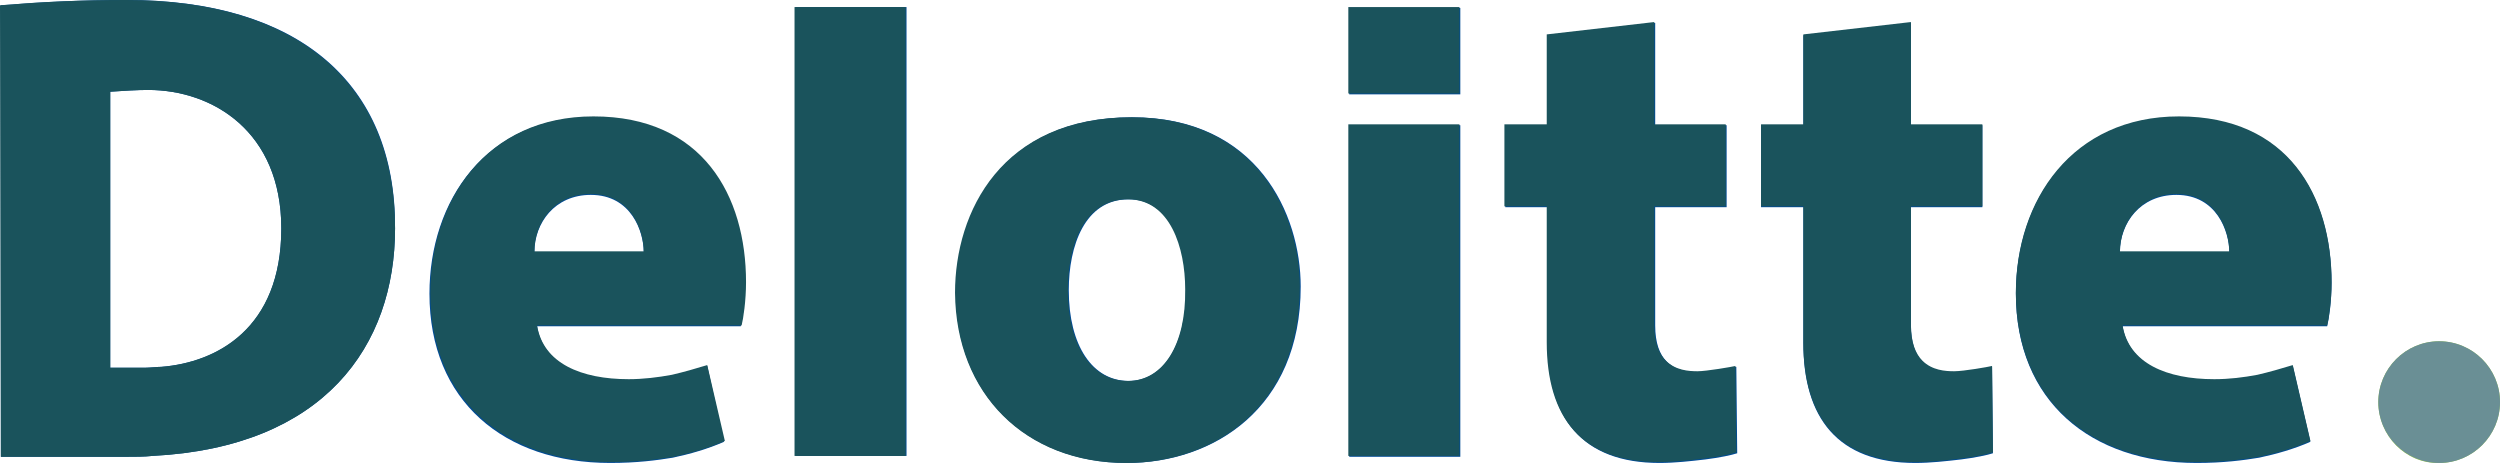 <?xml version="1.0" encoding="utf-8"?>
<svg version="1.1" id="Layer_1" xmlns="http://www.w3.org/2000/svg" x="0px" y="0px"
	 viewBox="0 0 283.5 52.5" style="enable-background:new 0 0 283.5 52.5;" xml:space="preserve">
<style type="text/css">
	.st0{fill:none;}
	.st1{fill:#004A94;}
	.st2{fill:#99CA49;}
	.st3{fill:#1A535C;}
	.st4{fill:#6A8F95;}
</style>
<g id="Layer_2_1_">
	<rect x="-51.1" y="-50.4" class="st0" width="385.9" height="153.3"/>
	<g>
		<path class="st1" d="M67,22.1c4.6,0,6,4.2,6,6.5H60.6C60.6,25.3,62.9,22.1,67,22.1z M80.2,41.5c-1.3,0.4-2.7,0.8-4,1.1
			c-1.6,0.3-3.3,0.5-4.9,0.5c-5.4,0-9.7-1.8-10.4-6.1H84c0.2-0.8,0.5-2.8,0.5-4.9c0-9.8-4.9-18.8-17.3-18.8
			c-12.1,0-18.5,9.5-18.5,20c0,12.2,8.5,19.2,20.5,19.2c3,0,5.3-0.3,7.1-0.6c1.9-0.4,4-1,5.8-1.8L80.2,41.5z"/>
		<path class="st1" d="M246.8,22.1c4.6,0,6,4.2,6,6.5h-12.4C240.4,25.3,242.7,22.1,246.8,22.1z M260,41.5c-1.3,0.4-2.7,0.8-4,1.1
			c-1.6,0.3-3.2,0.5-4.9,0.5c-5.4,0-9.7-1.8-10.4-6.1h23.2c0.2-0.8,0.5-2.8,0.5-4.9c0-9.8-4.9-18.8-17.3-18.8
			c-12.1,0-18.5,9.5-18.5,20c0,12.2,8.5,19.2,20.5,19.2c3,0,5.3-0.3,7.1-0.6c1.9-0.4,4-1,5.8-1.8L260,41.5z"/>
		<path class="st1" d="M90.2,0.8v50.9h12.6V0.8H90.2z"/>
		<path class="st1" d="M128,43.2c-4.1,0-6.8-4-6.8-10.3c0-5,1.8-10.3,6.8-10.3c4.8,0,6.5,5.5,6.5,10.2
			C134.5,39.2,131.9,43.2,128,43.2z M127.8,52.5c9.8,0,19.7-6.2,19.7-20c0-8.2-4.9-19.2-19.1-19.2c-14.7,0-20,10.7-20,19.9
			C108.4,44.7,116.4,52.5,127.8,52.5z"/>
		<path class="st1" d="M153,14.2v37.6h12.6V14.2H153z"/>
		<path class="st1" d="M153,0.9v9.8h12.6V0.9H153z"/>
		<path class="st1" d="M175.5,4v10.2h-4.8v9.3h4.8v15.4c0,8.5,3.9,13.6,12.7,13.6c1.7,0,3.5-0.2,5.2-0.4c1.6-0.2,3-0.5,3.6-0.7
			l-0.1-9.8c-0.4,0.1-3.3,0.6-4.3,0.6s-2.5-0.1-3.6-1.2c-0.8-0.8-1.3-2.1-1.3-4.1V23.5h8.1v-9.3c0,0-7,0-8.1,0c0-1.1,0-11.6,0-11.6
			L175.5,4z"/>
		<path class="st1" d="M204.5,4v10.2h-4.8v9.3h4.8v15.4c0,8.5,3.9,13.6,12.7,13.6c1.7,0,3.5-0.2,5.2-0.4c1.6-0.2,3-0.5,3.6-0.7
			l-0.1-9.8c-0.4,0.1-3.2,0.6-4.3,0.6c-1,0-2.5-0.1-3.6-1.2c-0.8-0.8-1.3-2.1-1.3-4.1V23.5h8.1v-9.3c0,0-7,0-8.1,0
			c0-1.1,0-11.6,0-11.6L204.5,4z"/>
		<path class="st2" d="M269.7,45.6c0-3.8,3.1-6.9,6.9-6.9s6.9,3.1,6.9,6.9c0,3.8-3.1,6.9-6.9,6.9C272.8,52.6,269.7,49.4,269.7,45.6z
			"/>
		<path class="st1" d="M0.1,51.8h14.2c1,0,2.1,0,3-0.1c19.5-1,27.5-12.5,27.5-25.8C44.9,9.3,33.7,0,14.4,0C9.5,0,5,0.2,0.1,0.6V51.8
			z M18.3,41.6c-0.5,0-1.3,0.1-1.8,0.1h-4V10.4c1.4-0.1,3.1-0.2,4.3-0.2c7.3,0,15.1,4.7,15.1,15.7C31.9,37.3,24.6,41.1,18.3,41.6z"
			/>
	</g>
</g>
<g id="Layer_1_2_">
	<g id="Layer_1_1_">
		<rect x="-51.1" y="-50.4" class="st0" width="385.9" height="153.3"/>
		<g>
			<path class="st3" d="M67,22c4.6,0,6,4.2,6,6.5H60.6C60.6,25.3,62.8,22,67,22z M80.2,41.4c-1.3,0.4-2.7,0.8-4,1.1
				c-1.6,0.3-3.3,0.5-4.9,0.5c-5.4,0-9.7-1.8-10.4-6.1h23.2c0.2-0.8,0.5-2.8,0.5-4.9c0-9.8-4.9-18.8-17.3-18.8
				c-12.1,0-18.5,9.5-18.5,20c0,12.2,8.5,19.2,20.5,19.2c3,0,5.3-0.3,7.1-0.6c1.9-0.4,4-1,5.8-1.8L80.2,41.4z"/>
			<path class="st3" d="M246.8,22c4.6,0,6,4.2,6,6.5h-12.4C240.4,25.3,242.7,22,246.8,22z M260,41.4c-1.3,0.4-2.7,0.8-4,1.1
				c-1.6,0.3-3.2,0.5-4.9,0.5c-5.4,0-9.7-1.8-10.4-6.1h23.2c0.2-0.8,0.5-2.8,0.5-4.9c0-9.8-4.9-18.8-17.3-18.8
				c-12.1,0-18.5,9.5-18.5,20c0,12.2,8.5,19.2,20.5,19.2c3,0,5.3-0.3,7.1-0.6c1.9-0.4,4-1,5.8-1.8L260,41.4z"/>
			<path class="st3" d="M90.1,0.8v50.9h12.6V0.8H90.1z"/>
			<path class="st3" d="M127.9,43.2c-4.1,0-6.8-4-6.8-10.3c0-5,1.8-10.3,6.8-10.3c4.8,0,6.5,5.5,6.5,10.2
				C134.5,39.1,131.9,43.2,127.9,43.2z M127.7,52.5c9.8,0,19.7-6.2,19.7-20c0-8.2-4.9-19.2-19.1-19.2c-14.7,0-20,10.7-20,19.9
				C108.4,44.7,116.3,52.5,127.7,52.5z"/>
			<path class="st3" d="M152.9,14.1v37.6h12.6V14.1H152.9z"/>
			<path class="st3" d="M152.9,0.8v9.8h12.6V0.8H152.9z"/>
			<path class="st3" d="M175.4,3.9v10.2h-4.8v9.3h4.8v15.4c0,8.5,3.9,13.6,12.7,13.6c1.7,0,3.5-0.2,5.2-0.4c1.6-0.2,3-0.5,3.6-0.7
				l-0.1-9.8c-0.4,0.1-3.3,0.6-4.3,0.6s-2.5-0.1-3.6-1.2c-0.8-0.8-1.3-2.1-1.3-4.1V23.4h8.1v-9.3c0,0-7,0-8.1,0c0-1.1,0-11.6,0-11.6
				L175.4,3.9z"/>
			<path class="st3" d="M204.5,3.9v10.2h-4.8v9.3h4.8v15.4c0,8.5,3.9,13.6,12.7,13.6c1.7,0,3.5-0.2,5.2-0.4c1.6-0.2,3-0.5,3.6-0.7
				l-0.1-9.8c-0.4,0.1-3.2,0.6-4.3,0.6c-1,0-2.5-0.1-3.6-1.2c-0.8-0.8-1.3-2.1-1.3-4.1V23.4h8.1v-9.3c0,0-7,0-8.1,0
				c0-1.1,0-11.6,0-11.6L204.5,3.9z"/>
			<path class="st4" d="M269.7,45.6c0-3.8,3.1-6.9,6.9-6.9s6.9,3.1,6.9,6.9s-3.1,6.9-6.9,6.9S269.7,49.4,269.7,45.6z"/>
			<path class="st3" d="M0.1,51.8h14.2c1,0,2.1,0,3-0.1c19.5-1,27.5-12.5,27.5-25.8C44.8,9.3,33.6,0,14.3,0C9.3,0,4.9,0.2,0,0.6
				L0.1,51.8L0.1,51.8z M18.3,41.6c-0.5,0-1.3,0.1-1.8,0.1h-4V10.4c1.4-0.1,3.1-0.2,4.3-0.2c7.3,0,15.1,4.7,15.1,15.7
				C31.9,37.3,24.5,41.1,18.3,41.6z"/>
		</g>
	</g>
</g>
</svg>
